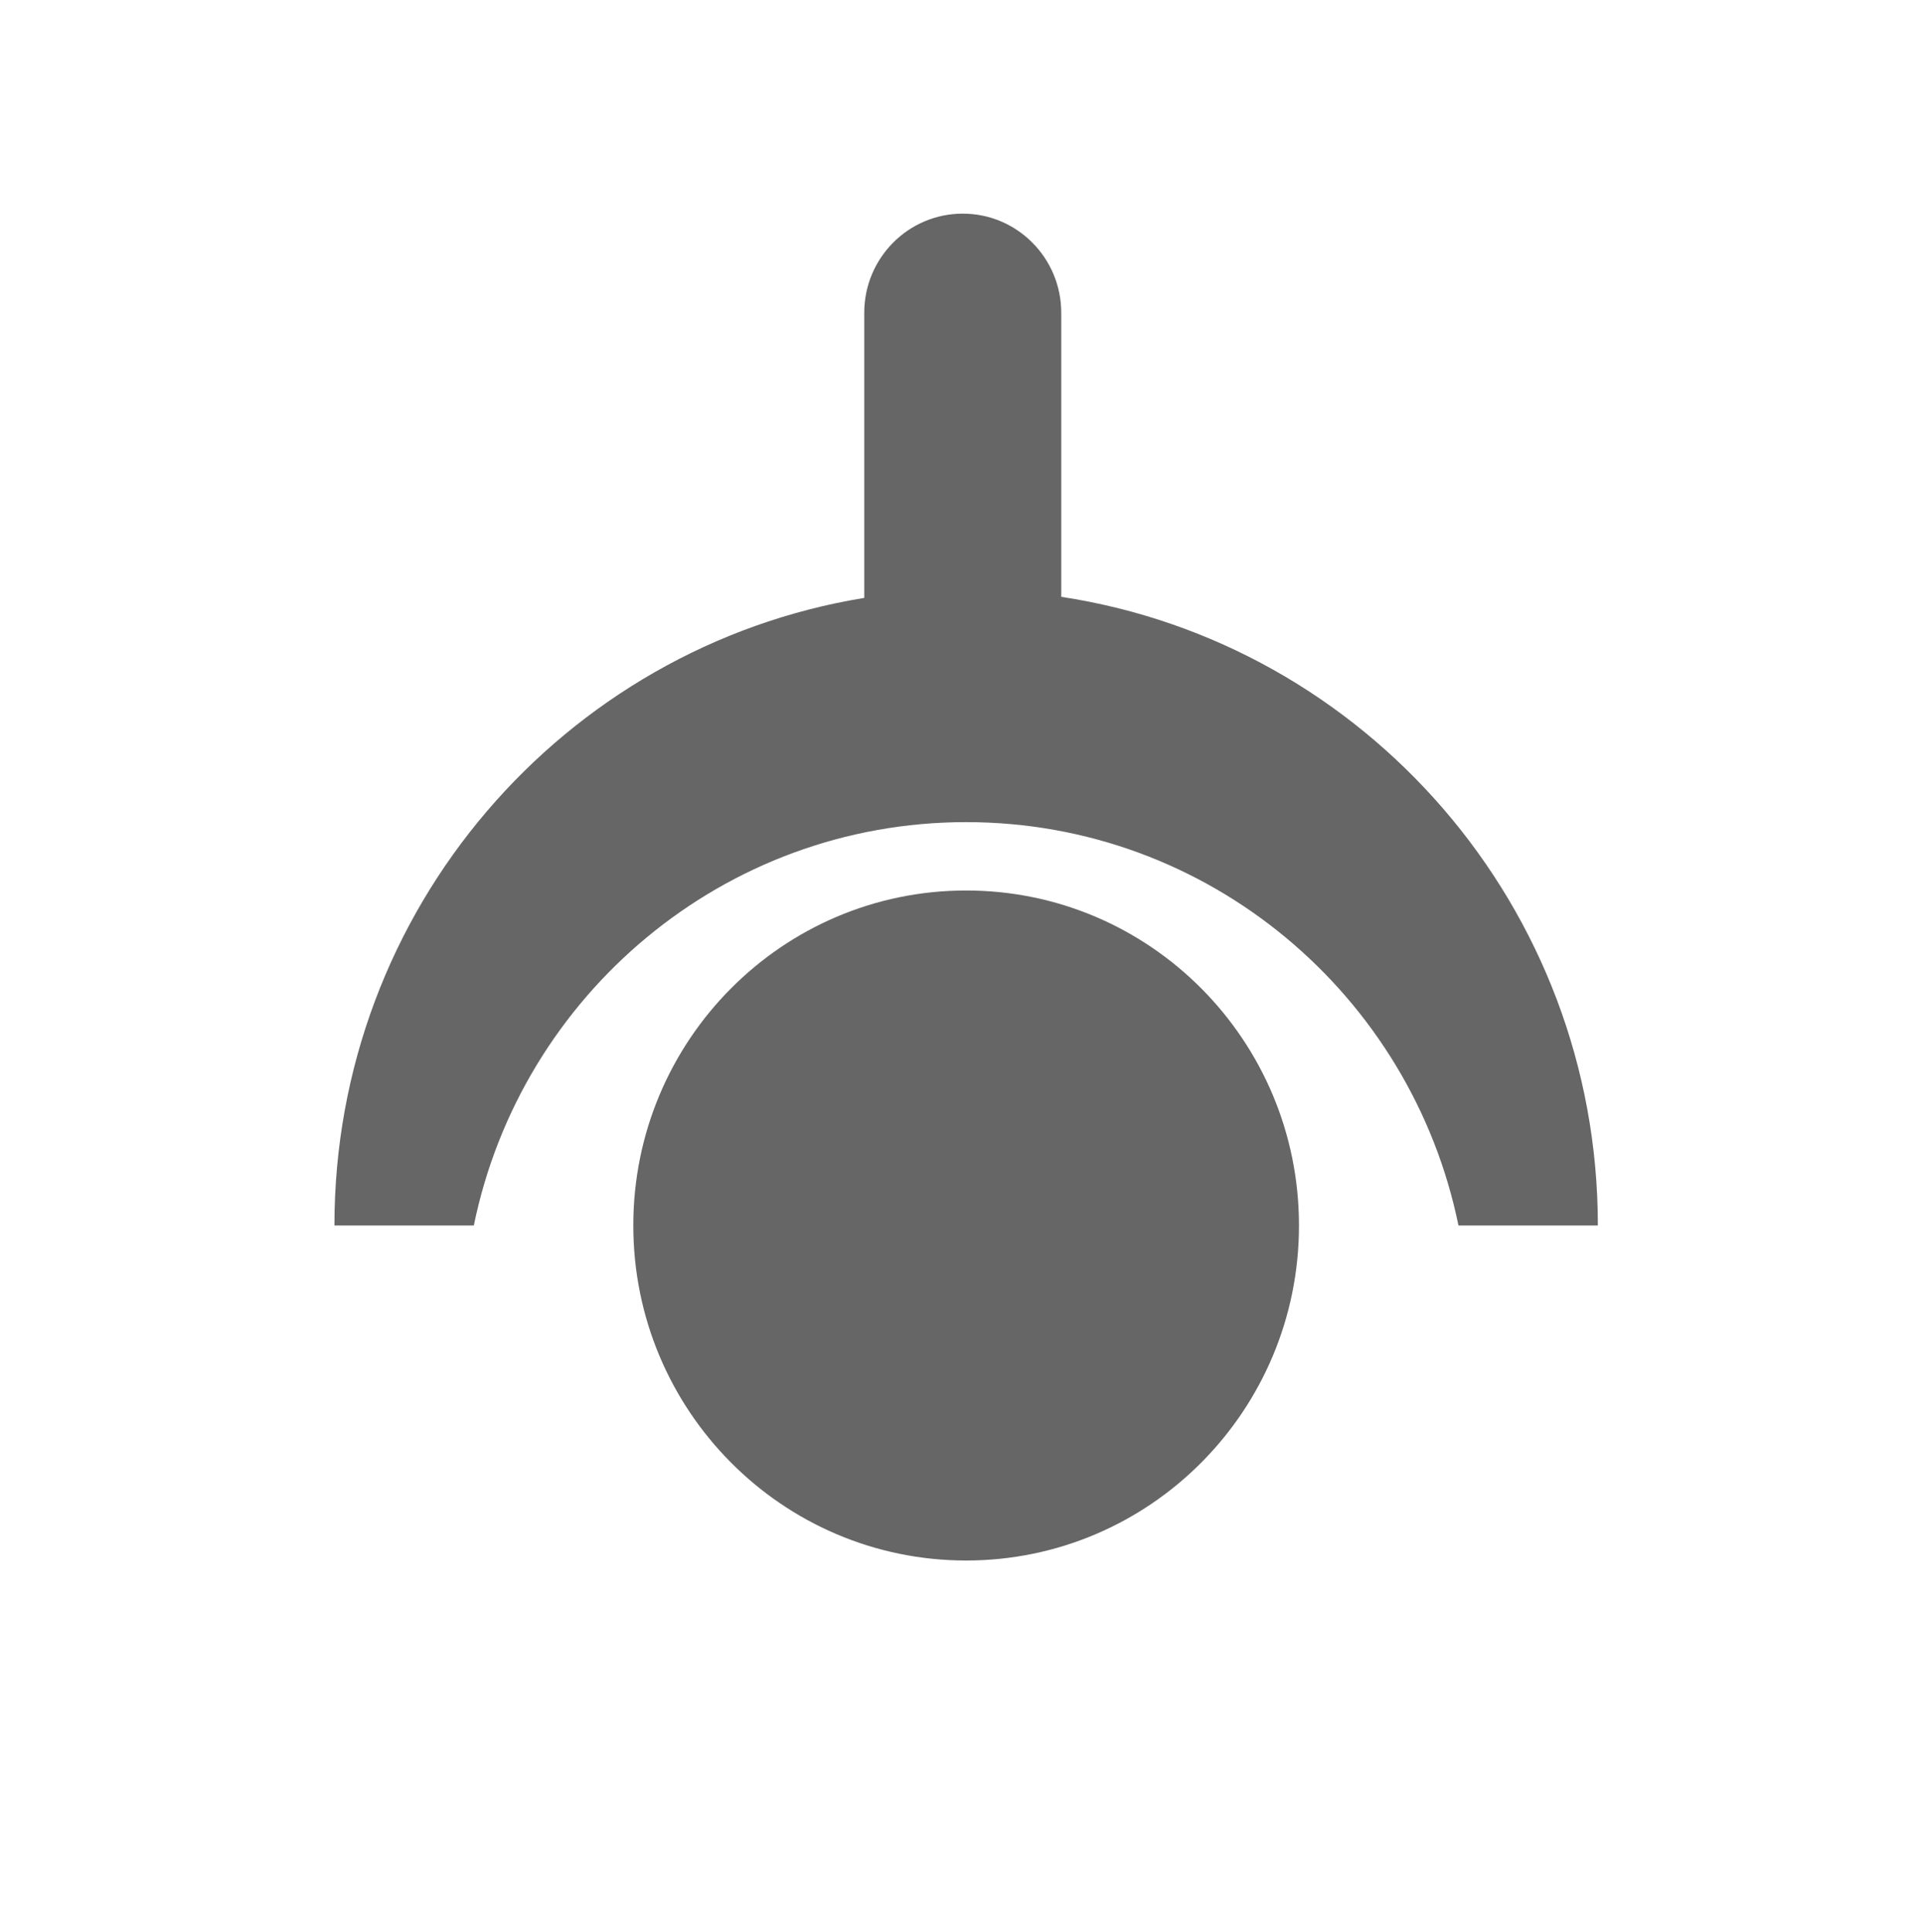 <svg width="207" height="208" viewBox="0 0 207 208" fill="none" xmlns="http://www.w3.org/2000/svg">
<path d="M103.634 23C97.779 23 93.032 27.778 93.032 33.673V64.368C60.692 69.647 36 97.888 36 131.934H51.005C56.074 107.146 77.875 88.508 104 88.508C130.125 88.508 151.926 107.146 156.995 131.934H172C172 97.632 146.935 69.222 114.237 64.253V33.673C114.237 27.778 109.49 23 103.634 23Z" fill="#666666"/>
<path d="M139.828 131.934C139.828 151.853 123.787 168 104 168C84.213 168 68.172 151.853 68.172 131.934C68.172 112.015 84.213 95.868 104 95.868C123.787 95.868 139.828 112.015 139.828 131.934Z" fill="#666666"/>
</svg>

